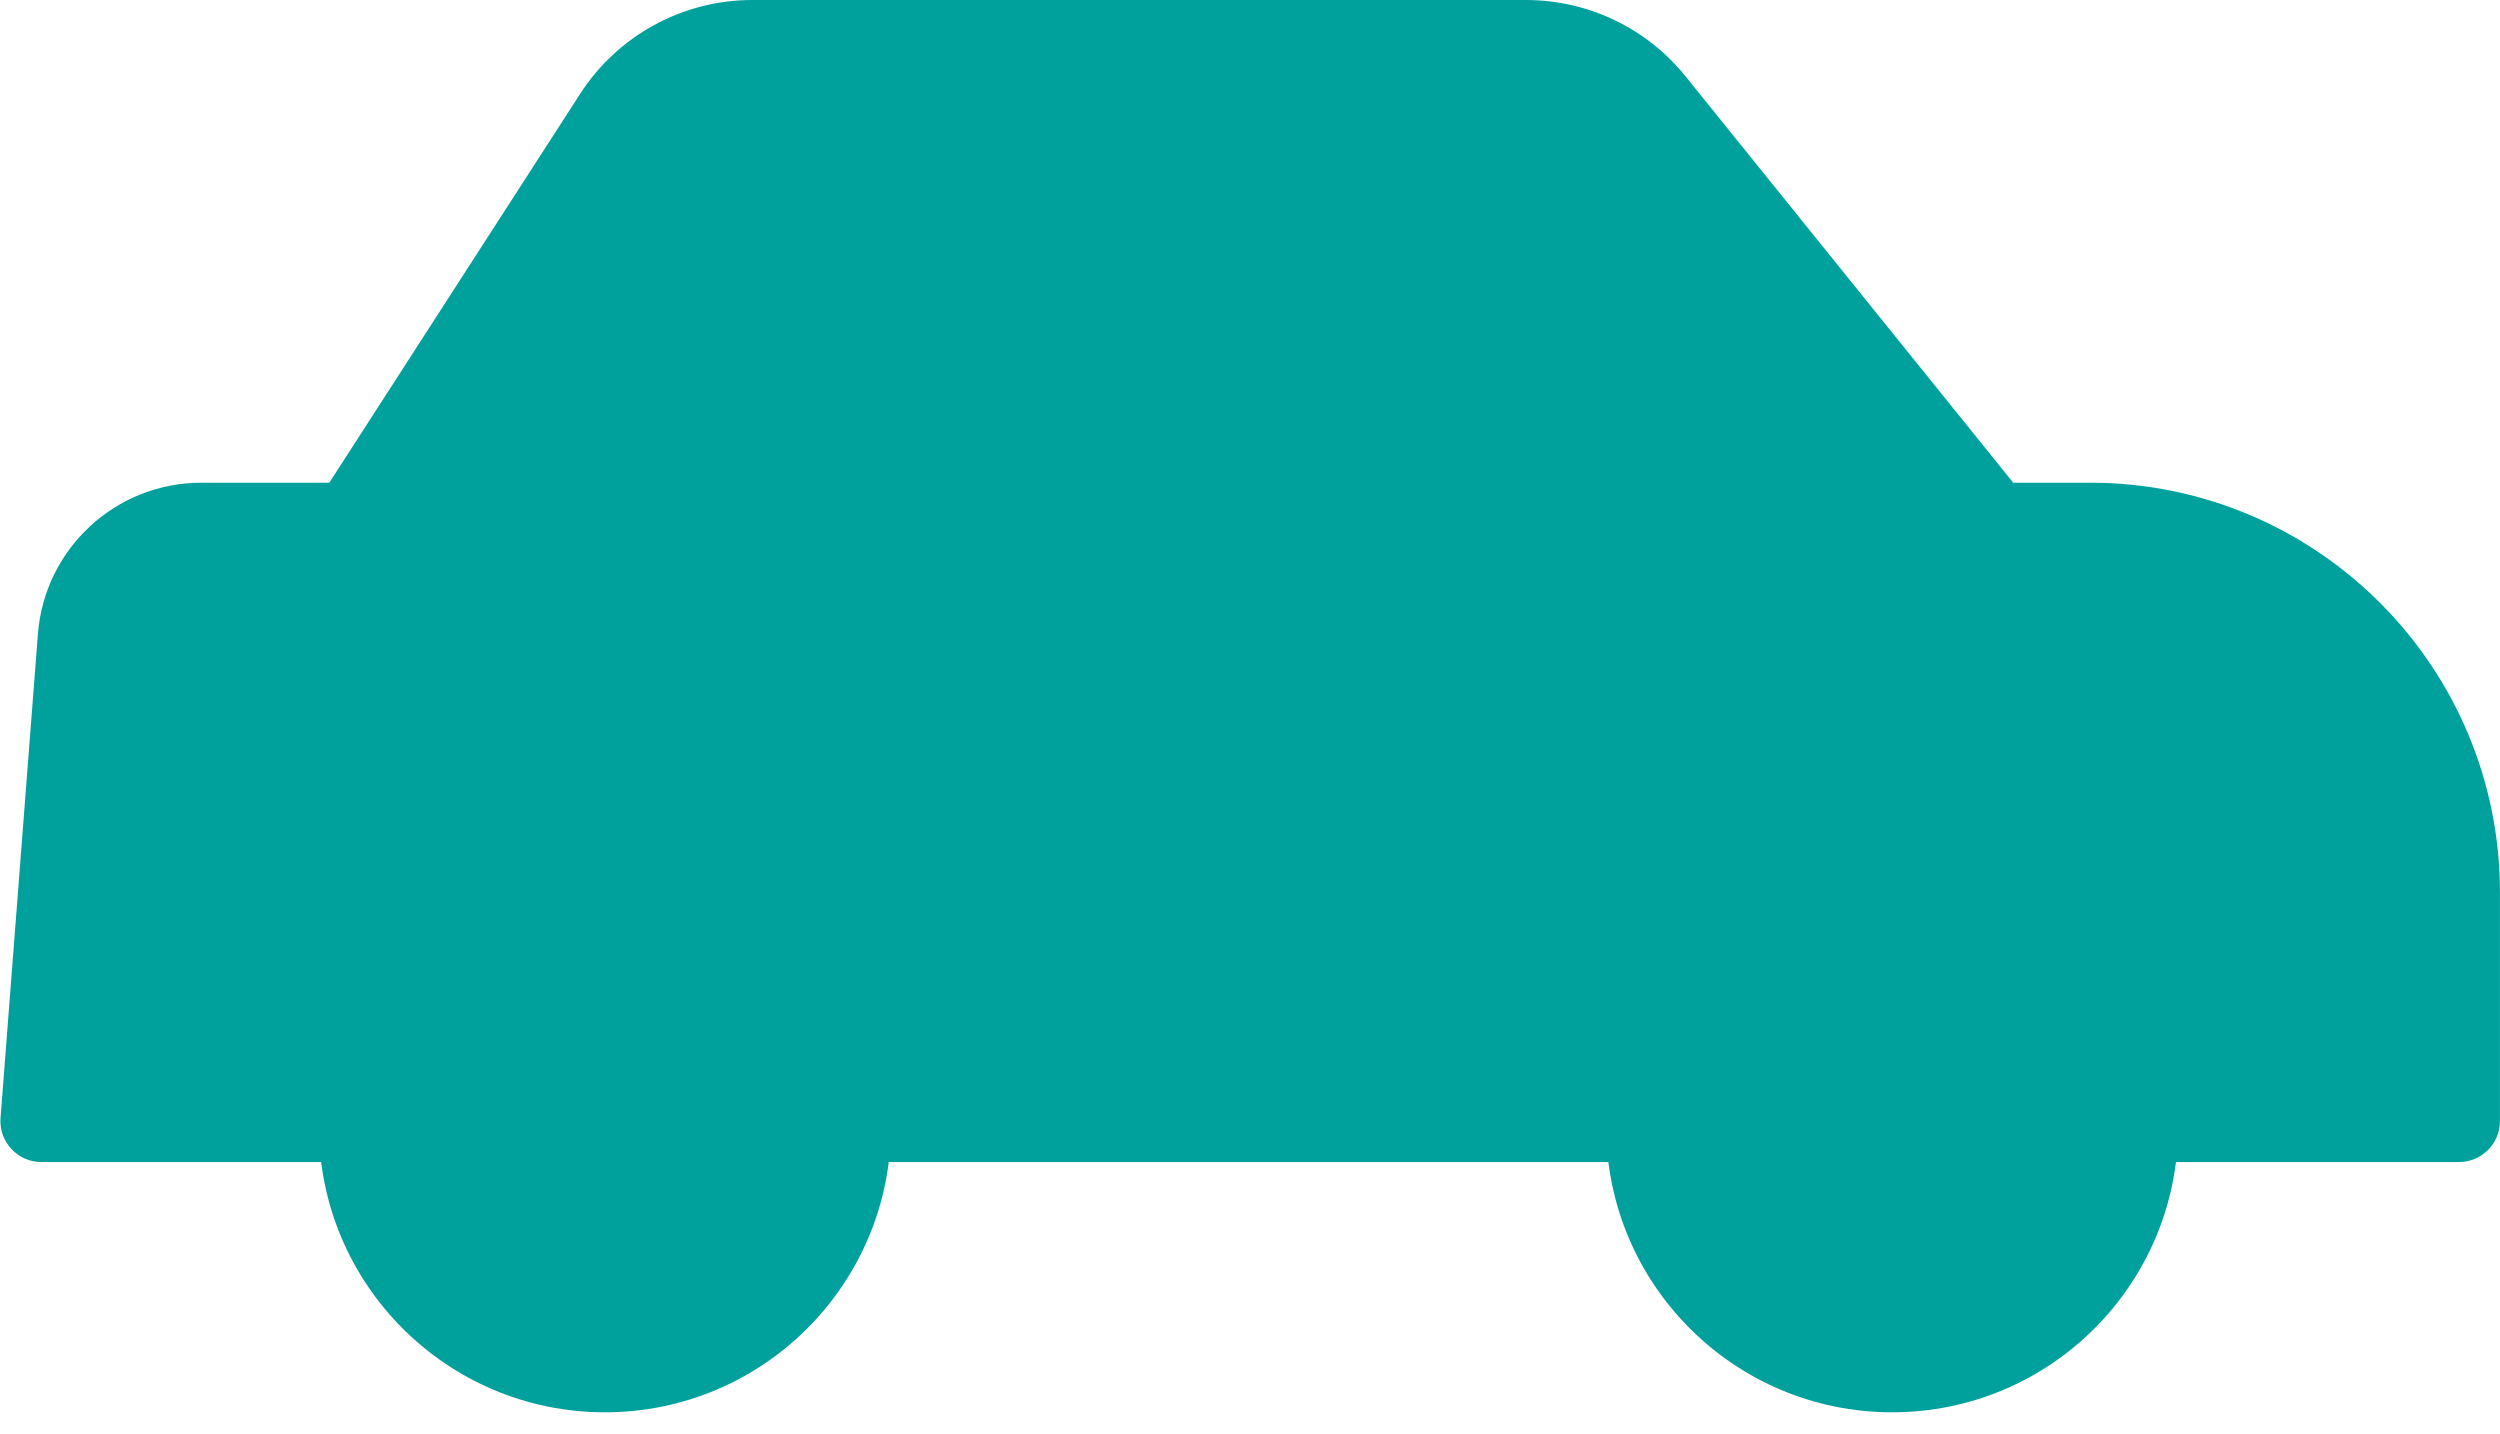 <svg xmlns="http://www.w3.org/2000/svg" fill="none" viewBox="0 0 61 35" height="35" width="61">
<circle fill="#00A19D" r="6.979" cy="27.481" cx="14.761"></circle>
<circle fill="#00A19D" r="6.979" cy="27.481" cx="46.169"></circle>
<g style="mix-blend-mode:multiply">
<path fill="#00A19D" d="M8.035 11.778L14.156 2.289C15.077 0.862 16.659 0 18.358 0H37.234C38.746 0 40.177 0.684 41.126 1.861L49.123 11.778H50.999C56.522 11.778 60.999 16.255 60.999 21.778V27.354C60.999 27.906 60.552 28.354 59.999 28.354H1.01C0.427 28.354 -0.032 27.858 0.013 27.277L0.925 15.47C1.086 13.386 2.824 11.778 4.914 11.778H8.035Z" clip-rule="evenodd" fill-rule="evenodd"></path>
</g>
</svg>